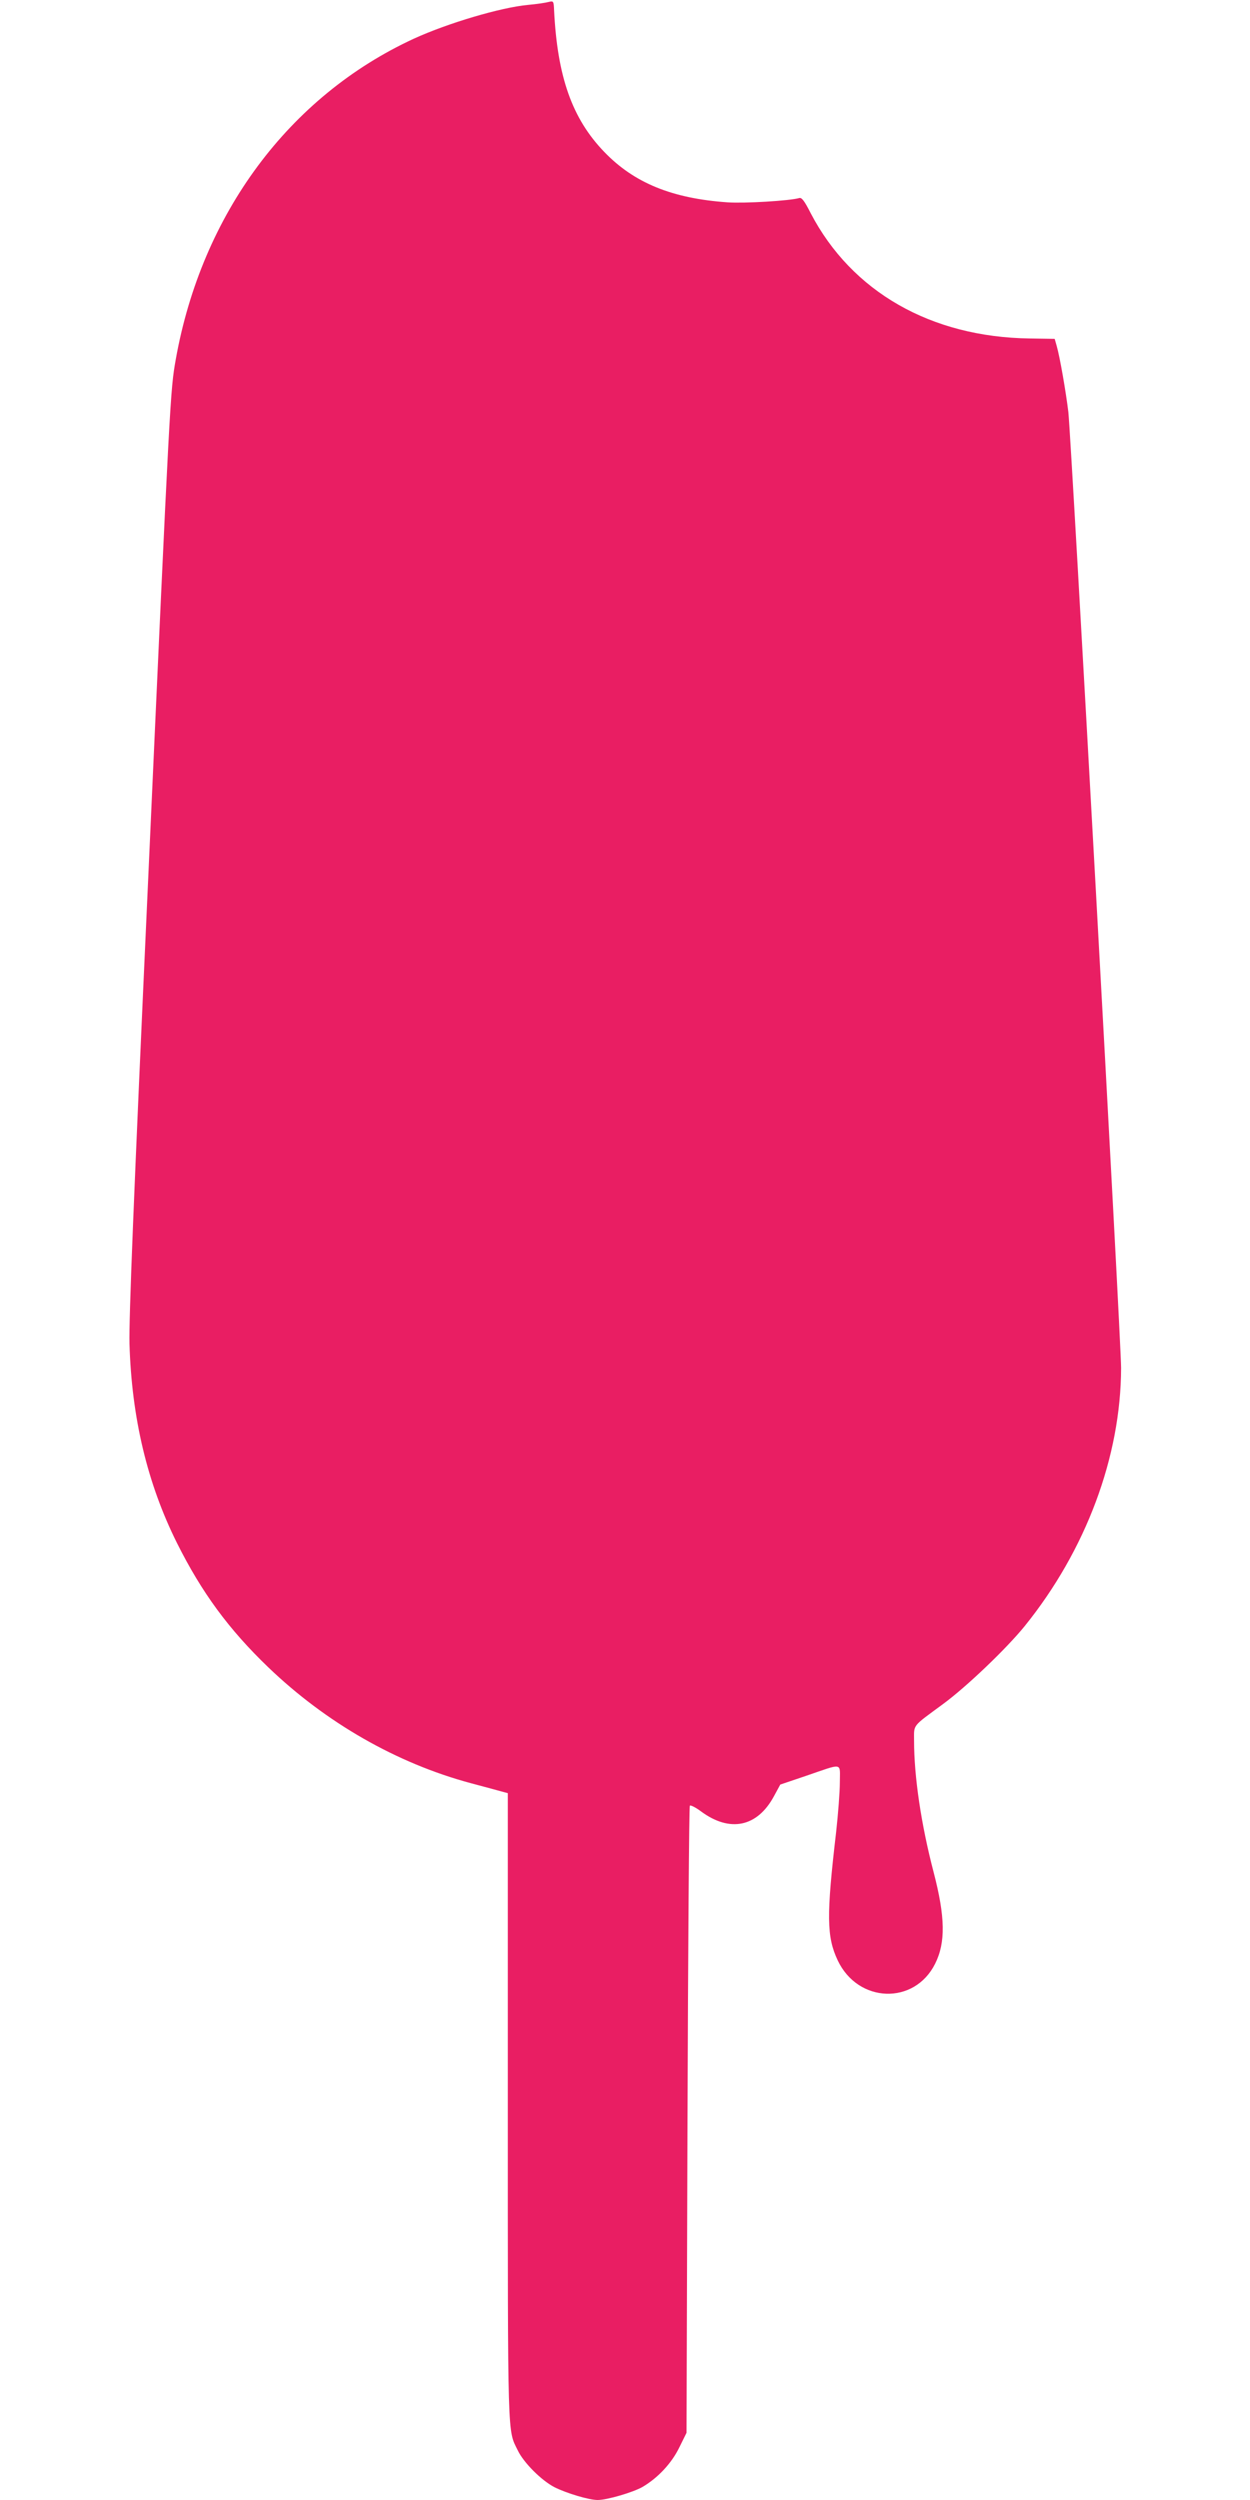 <?xml version="1.0" standalone="no"?>
<!DOCTYPE svg PUBLIC "-//W3C//DTD SVG 20010904//EN"
 "http://www.w3.org/TR/2001/REC-SVG-20010904/DTD/svg10.dtd">
<svg version="1.0" xmlns="http://www.w3.org/2000/svg"
 width="640pt" height="1280pt" viewBox="0 0 640 1280"
 preserveAspectRatio="xMidYMid meet">
<g transform="translate(0,1280) scale(0.1,-0.1)"
fill="#e91e63" stroke="none">
<path d="M2809 12790 c-14 -4 -61 -11 -105 -15 -140 -13 -410 -93 -585 -173
-639 -295 -1086 -897 -1219 -1642 -28 -158 -29 -171 -141 -2655 -76 -1669 -99
-2253 -96 -2385 11 -378 91 -715 243 -1020 127 -254 265 -442 468 -637 295
-283 657 -491 1037 -593 63 -17 131 -35 152 -41 l37 -10 0 -1607 c0 -1727 -2
-1650 51 -1758 30 -63 122 -155 189 -189 62 -31 176 -65 220 -65 48 0 181 39
230 67 78 46 148 120 188 202 l37 75 5 1602 c3 881 8 1605 12 1609 4 4 30 -9
58 -30 148 -109 288 -79 373 79 l32 59 130 44 c196 67 175 71 175 -33 0 -49
-9 -163 -19 -254 -50 -428 -49 -536 8 -657 104 -220 393 -230 499 -17 54 108
52 239 -8 469 -64 245 -100 489 -100 673 0 85 -12 69 148 187 120 88 326 285
419 400 313 388 492 867 493 1321 0 142 -255 4754 -270 4894 -12 100 -43 281
-60 340 l-10 35 -128 2 c-506 7 -911 239 -1121 641 -32 63 -46 82 -59 78 -48
-14 -278 -28 -367 -22 -284 20 -478 99 -631 258 -165 171 -240 385 -257 724
-2 49 -3 50 -28 44z"/>
</g>
</svg>

